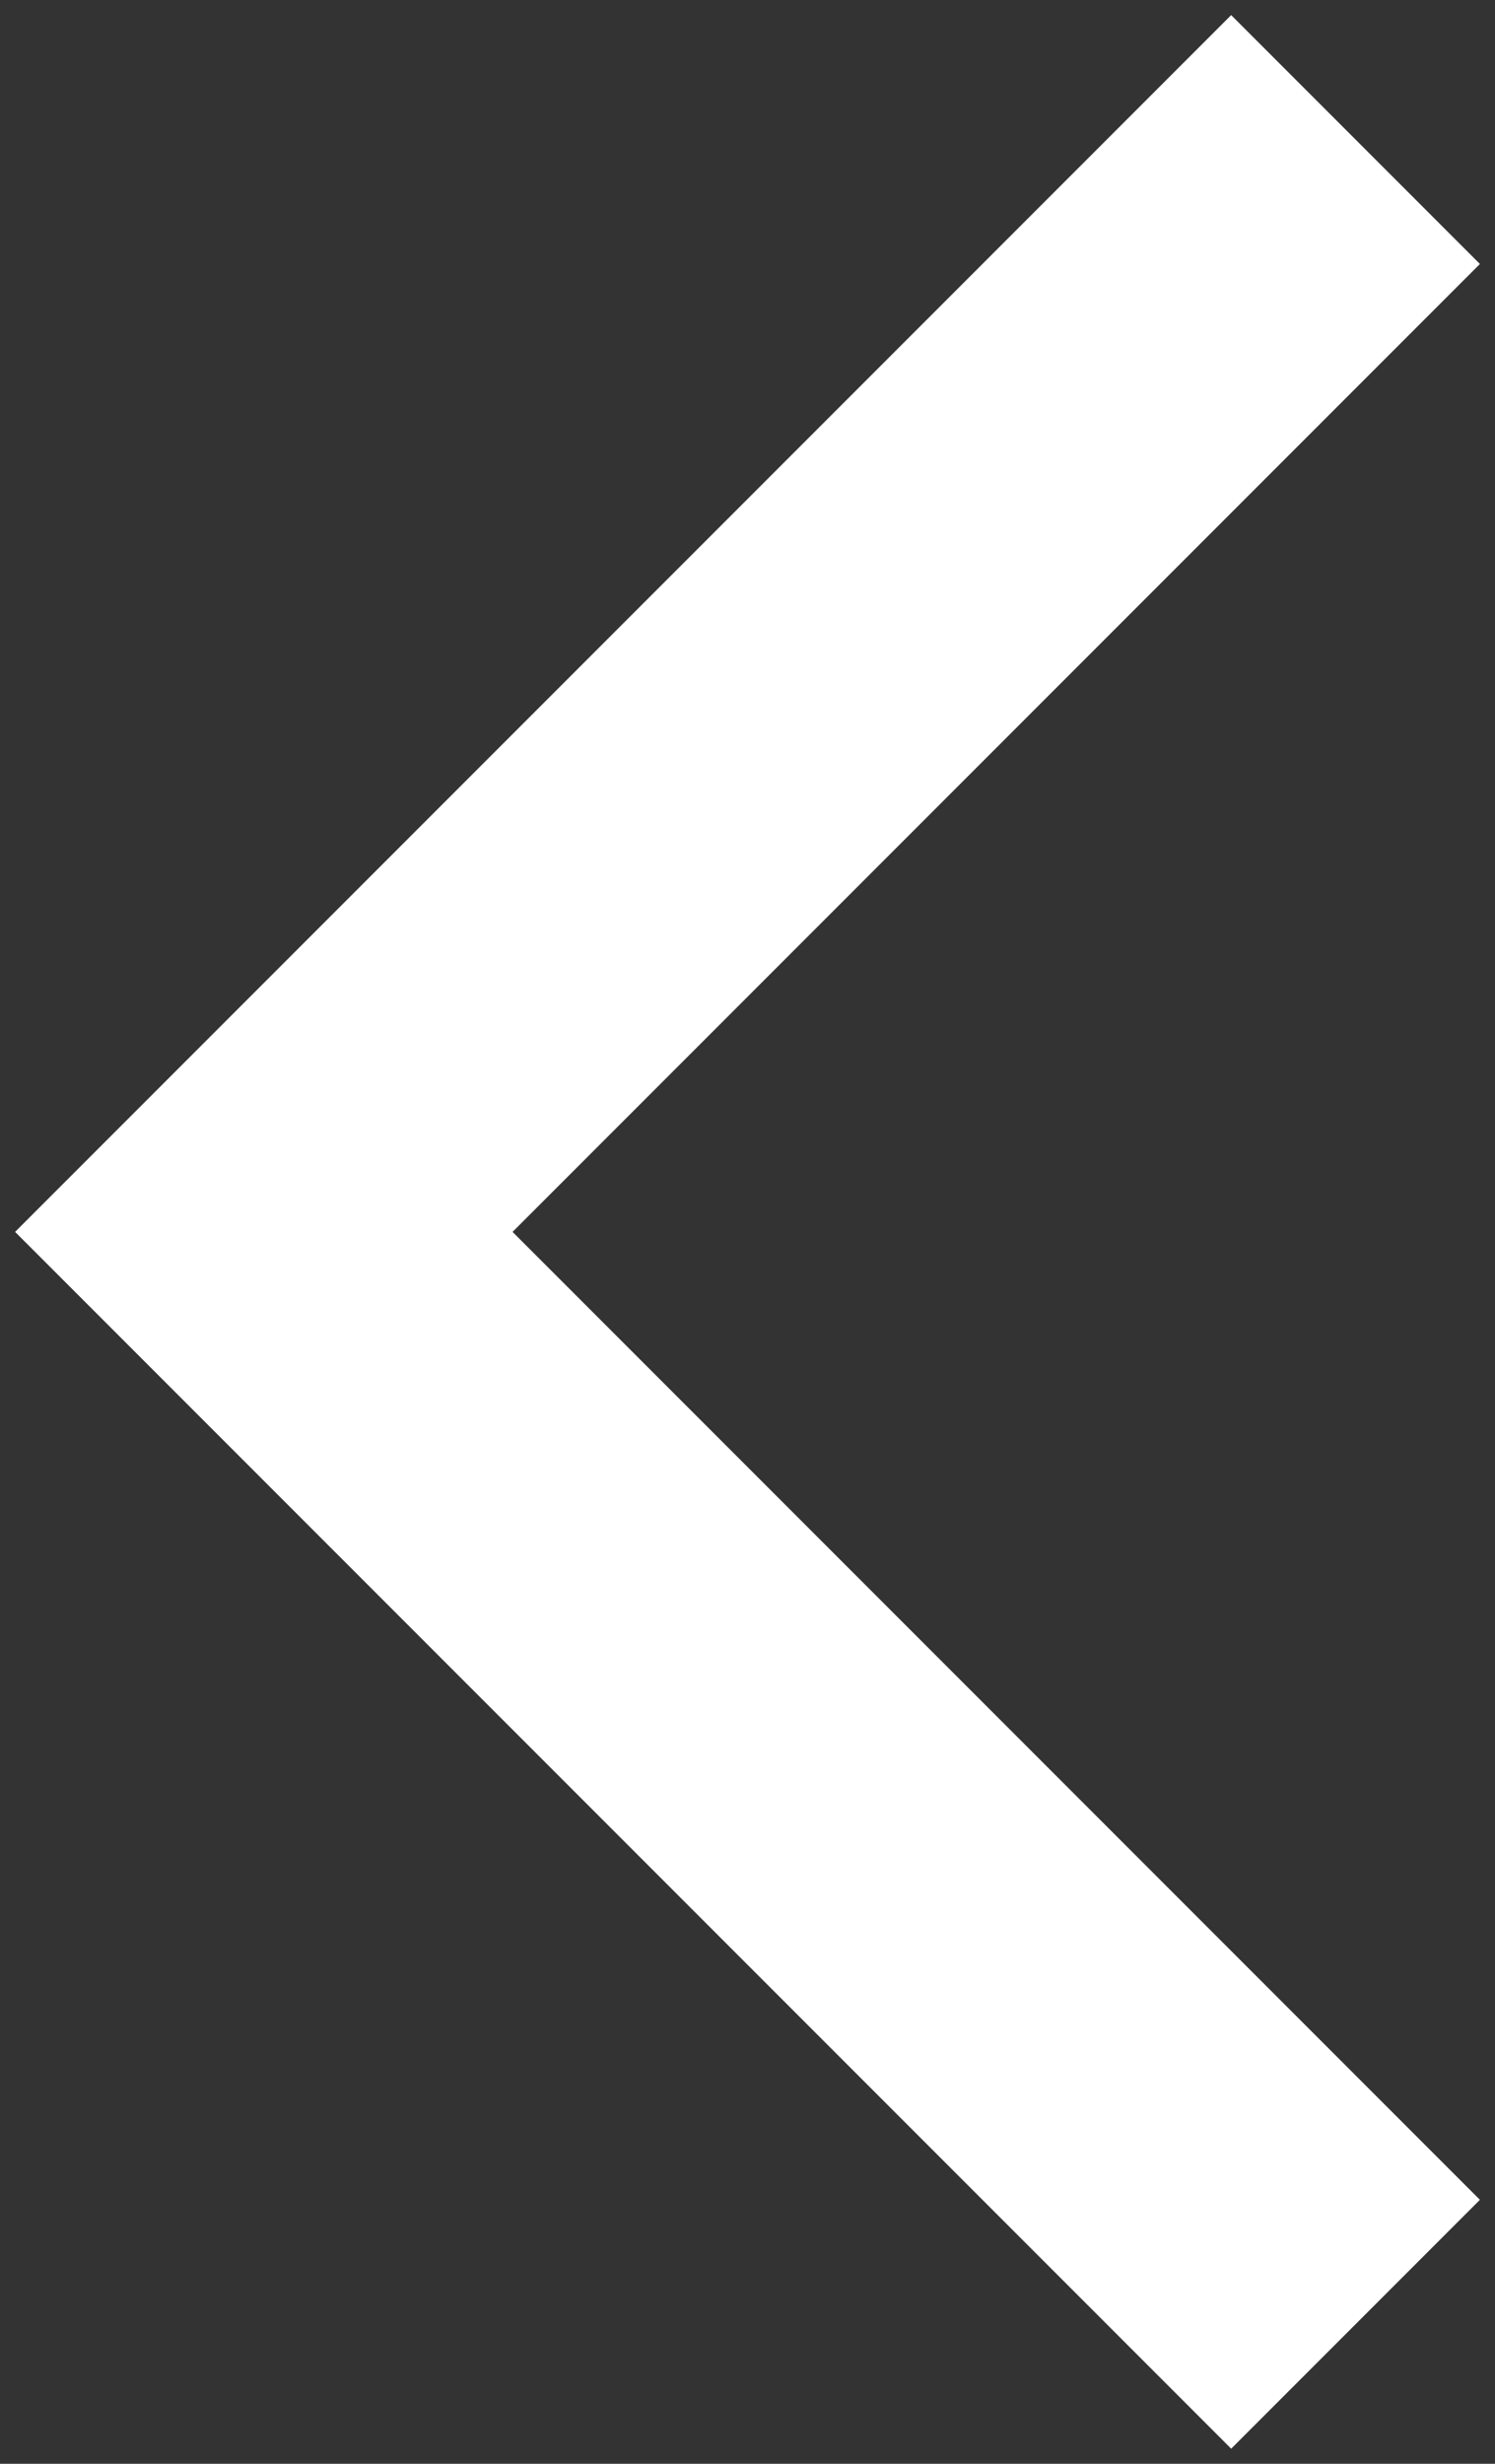 <svg width="17" height="28" viewBox="0 0 17 28" fill="none" xmlns="http://www.w3.org/2000/svg">
<rect x="0" y="0" width="17" height="28" fill="#333333" stroke="none"/>
<path d="M14 25L3 14L14 3" stroke="white" stroke-width="4" stroke-linecap="square"/>
</svg>
